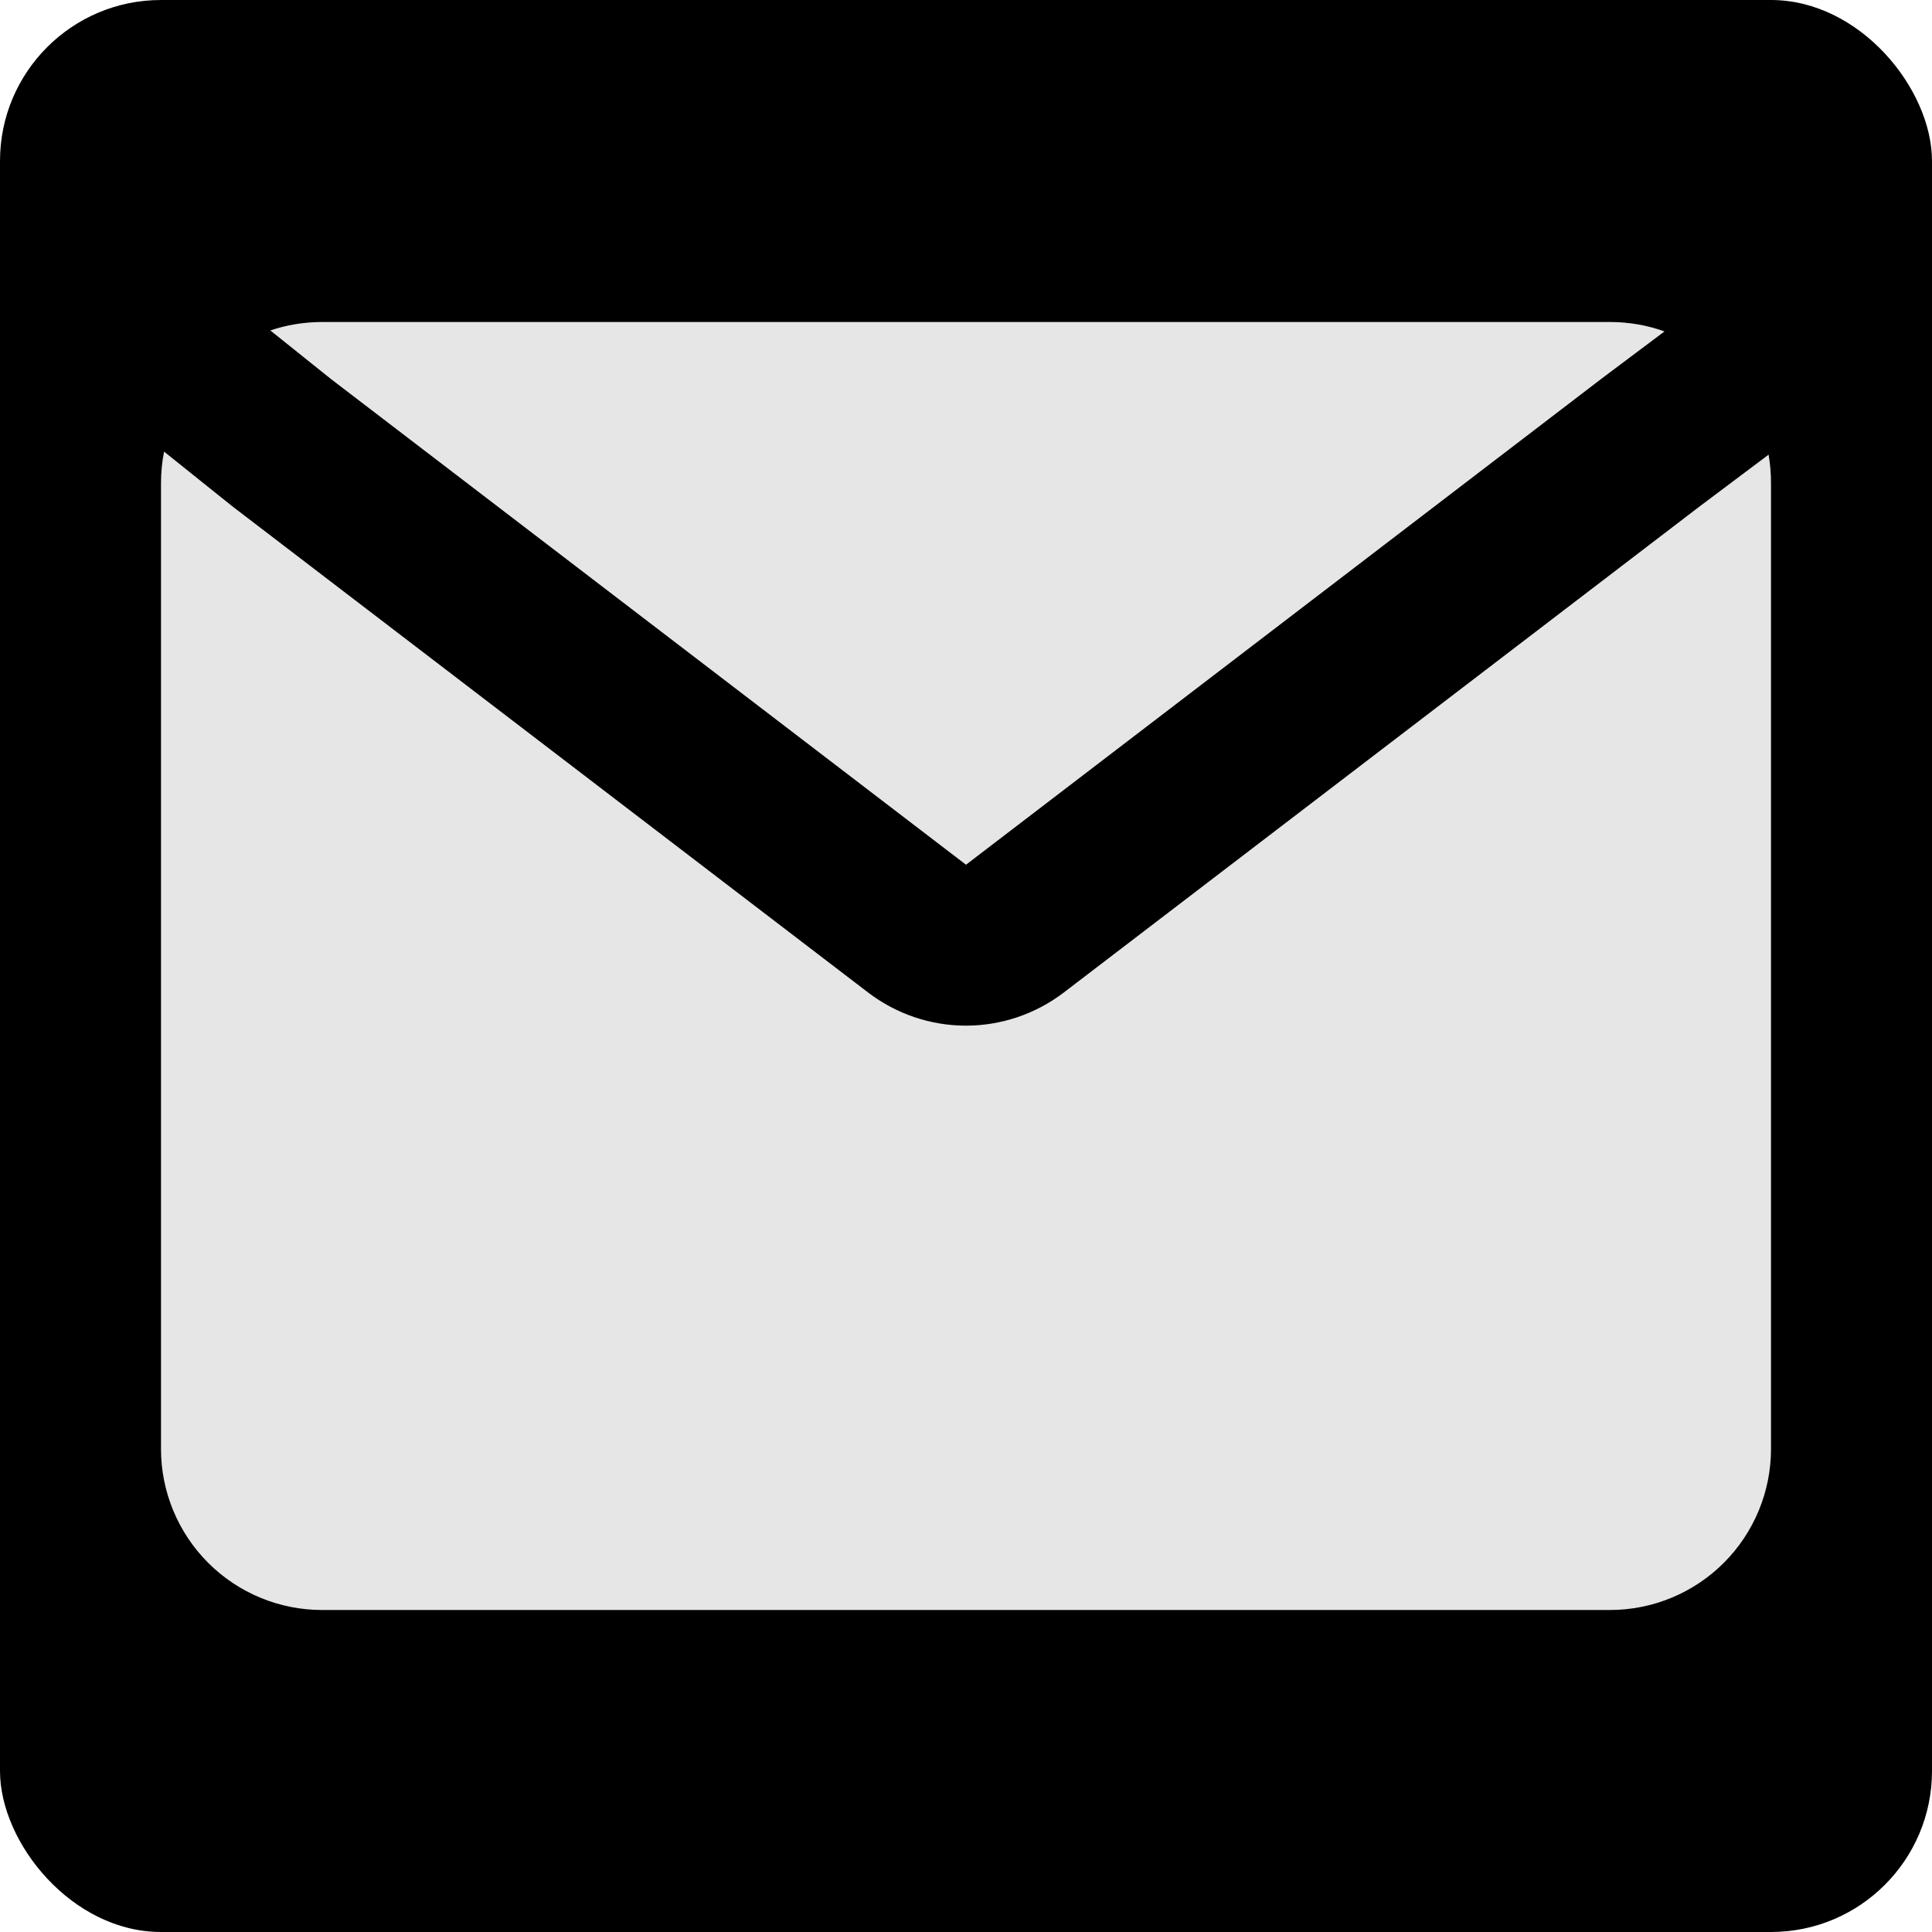 <svg width="24" height="24" viewBox="0 0 24 24" fill="none" xmlns="http://www.w3.org/2000/svg">
<rect width="24" height="24" rx="2" fill="black"/>
<path d="M2.038 5.61C2.013 5.738 2 5.869 2 6V18C2 18.53 2.211 19.039 2.586 19.414C2.961 19.789 3.47 20 4 20H20C20.53 20 21.039 19.789 21.414 19.414C21.789 19.039 22 18.53 22 18V6C22 5.88 21.99 5.763 21.97 5.648L21.104 6.298L13.214 12.33C12.865 12.596 12.438 12.741 11.999 12.741C11.56 12.741 11.134 12.596 10.785 12.33L2.884 6.288L2.038 5.61Z" fill="#E6E6E6"/>
<path d="M20.677 4.117C20.46 4.039 20.231 4 20 4H4C3.775 4.001 3.561 4.036 3.358 4.105L4.116 4.712L12 10.742L19.9 4.7L20.677 4.117Z" fill="#E6E6E6"/>
</svg>
